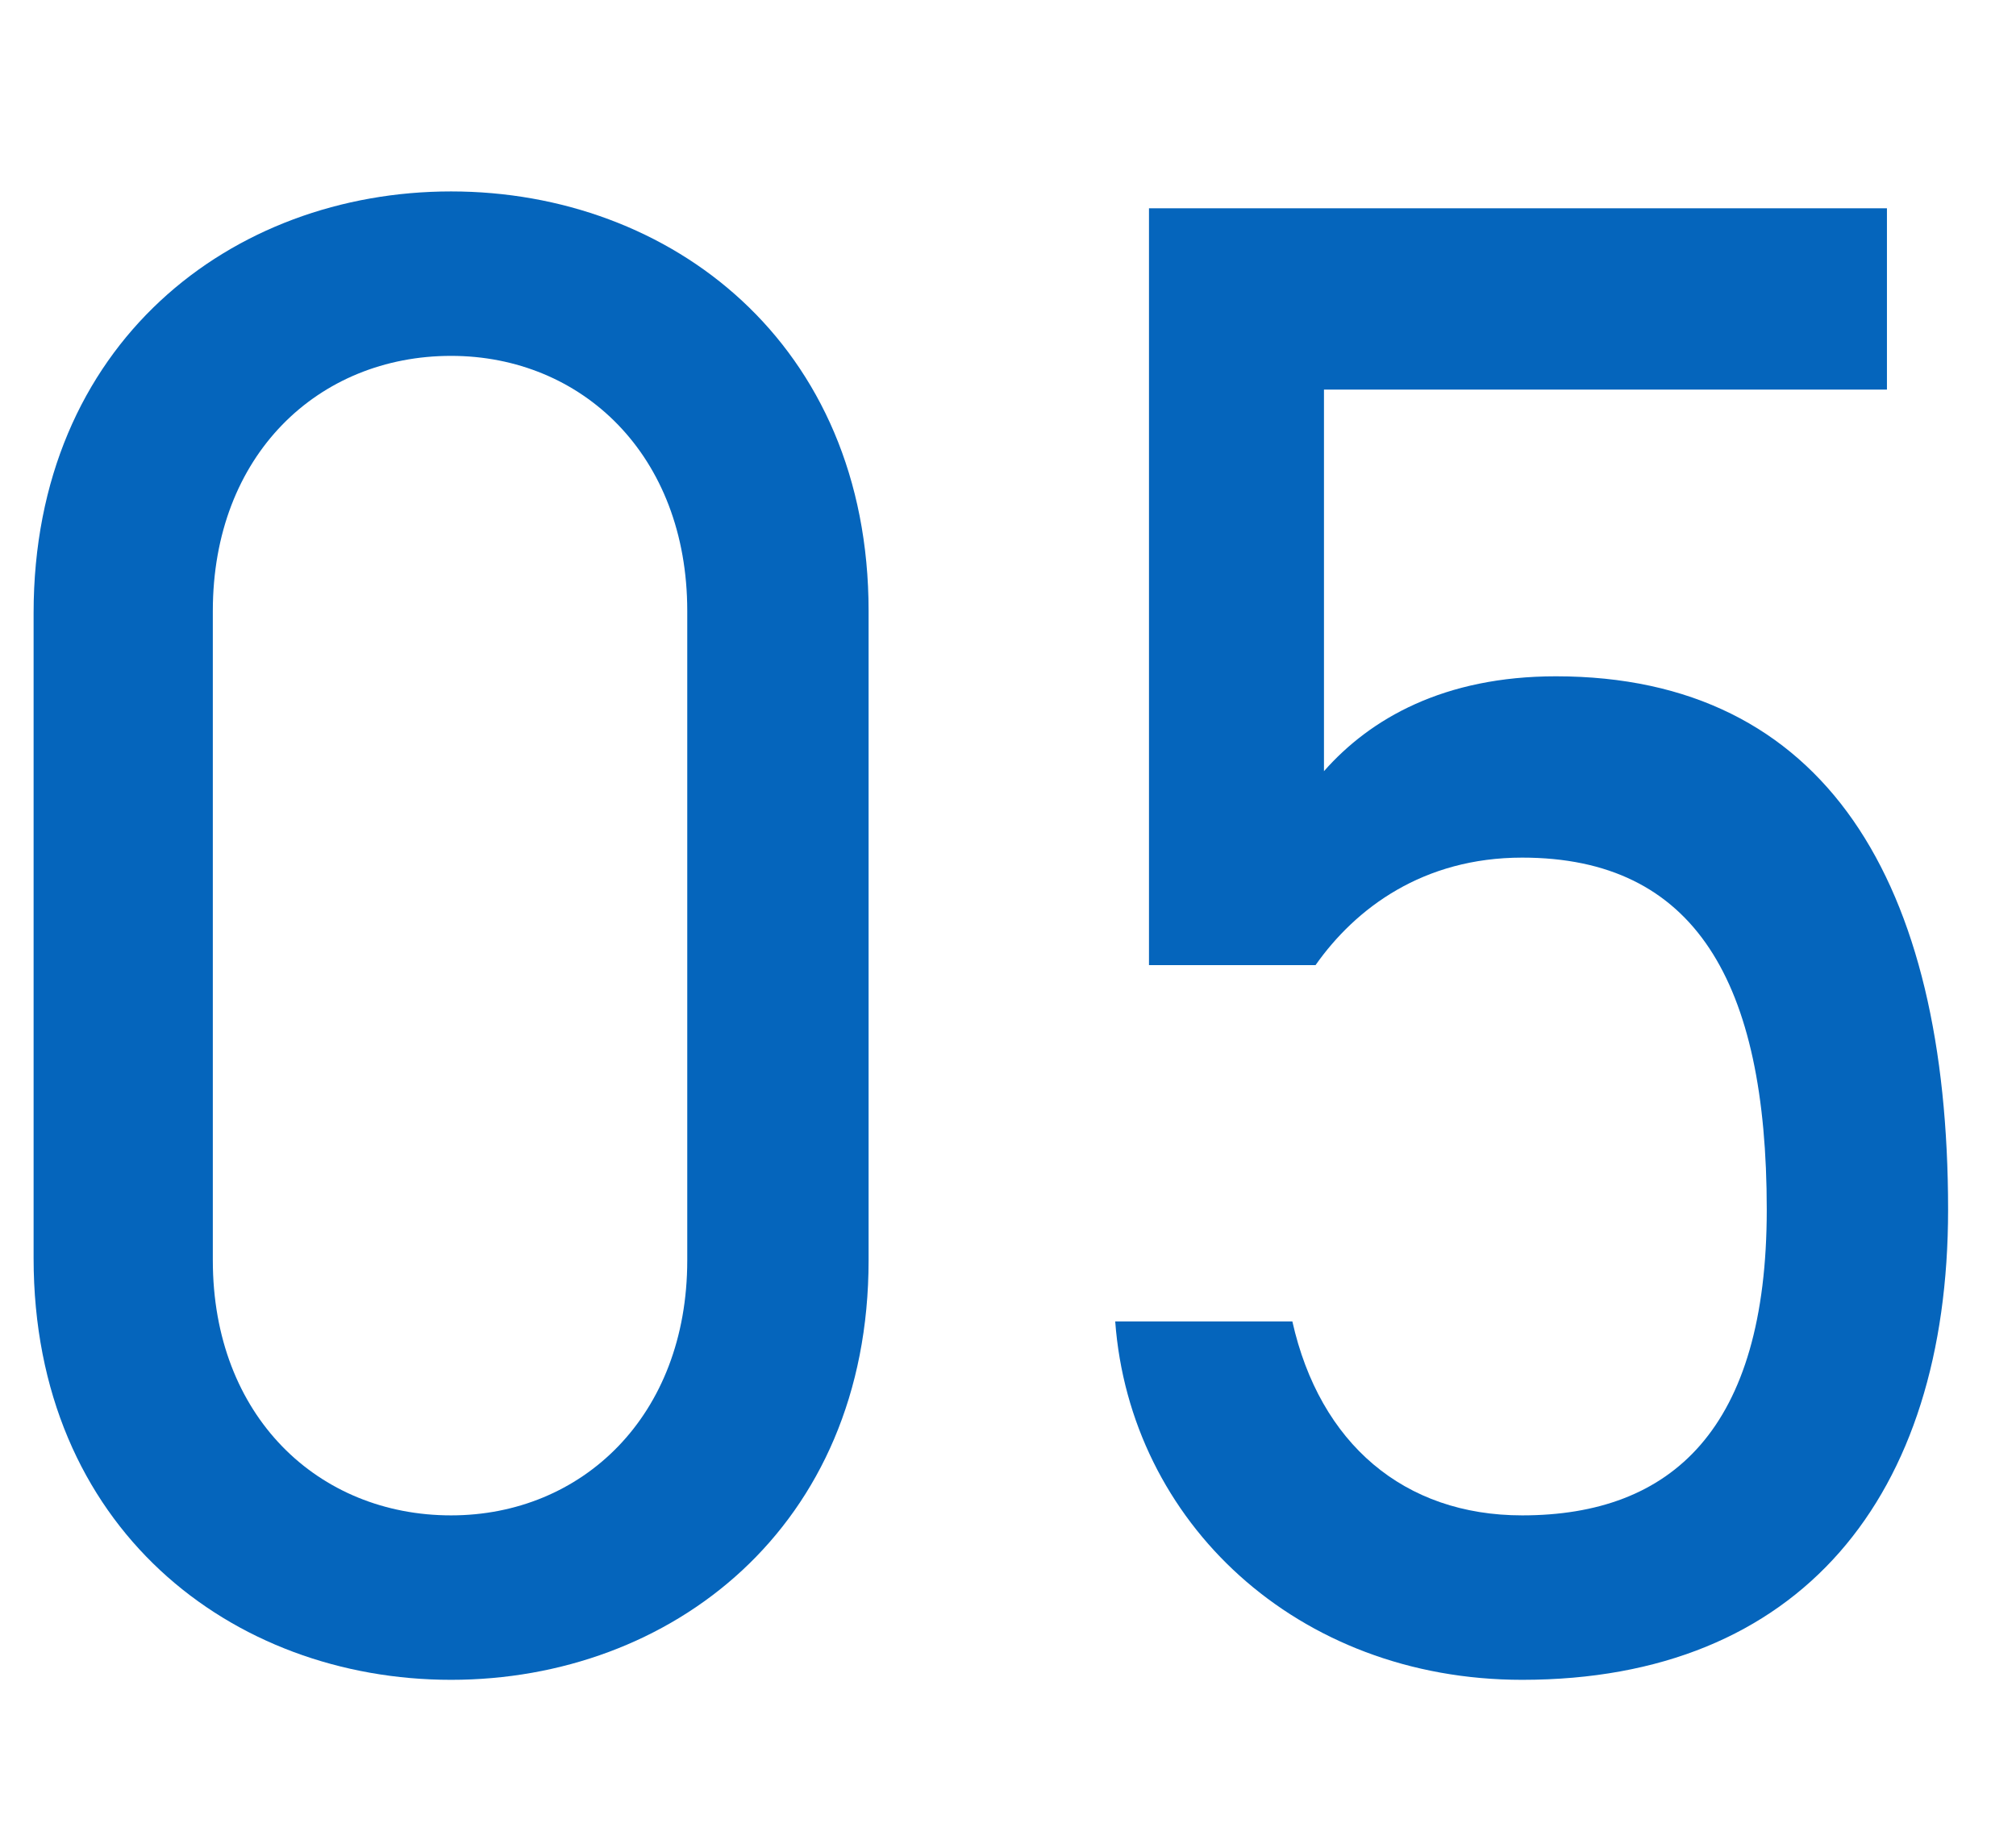<svg width="60" height="55" viewBox="0 0 60 55" fill="none" xmlns="http://www.w3.org/2000/svg">
<path d="M45.303 25.528C42.353 25.528 40.345 27.034 39.153 28.728H34.196V6.2H56.159V11.597H39.404V22.955C40.785 21.386 42.981 20.131 46.307 20.131C54.34 20.131 57.979 26.281 57.979 36.008C57.979 44.542 53.587 50.002 45.303 50.002C38.588 50.002 33.631 45.295 33.191 39.334H38.463C39.279 42.974 41.789 45.107 45.303 45.107C49.758 45.107 52.582 42.534 52.582 36.008C52.582 29.23 50.449 25.528 45.303 25.528Z" fill="#0565BC"/>
<path d="M25.851 18.186V37.514C25.851 45.484 19.952 50.002 13.425 50.002C6.899 50.002 1 45.484 1 37.451V18.249C1 10.216 6.899 5.698 13.425 5.698C19.952 5.698 25.851 10.216 25.851 18.186ZM20.454 18.186C20.454 13.542 17.316 10.593 13.425 10.593C9.472 10.593 6.334 13.542 6.334 18.186V37.514C6.334 42.158 9.472 45.107 13.425 45.107C17.316 45.107 20.454 42.158 20.454 37.514V18.186Z" fill="#0565BC"/>
</svg>
